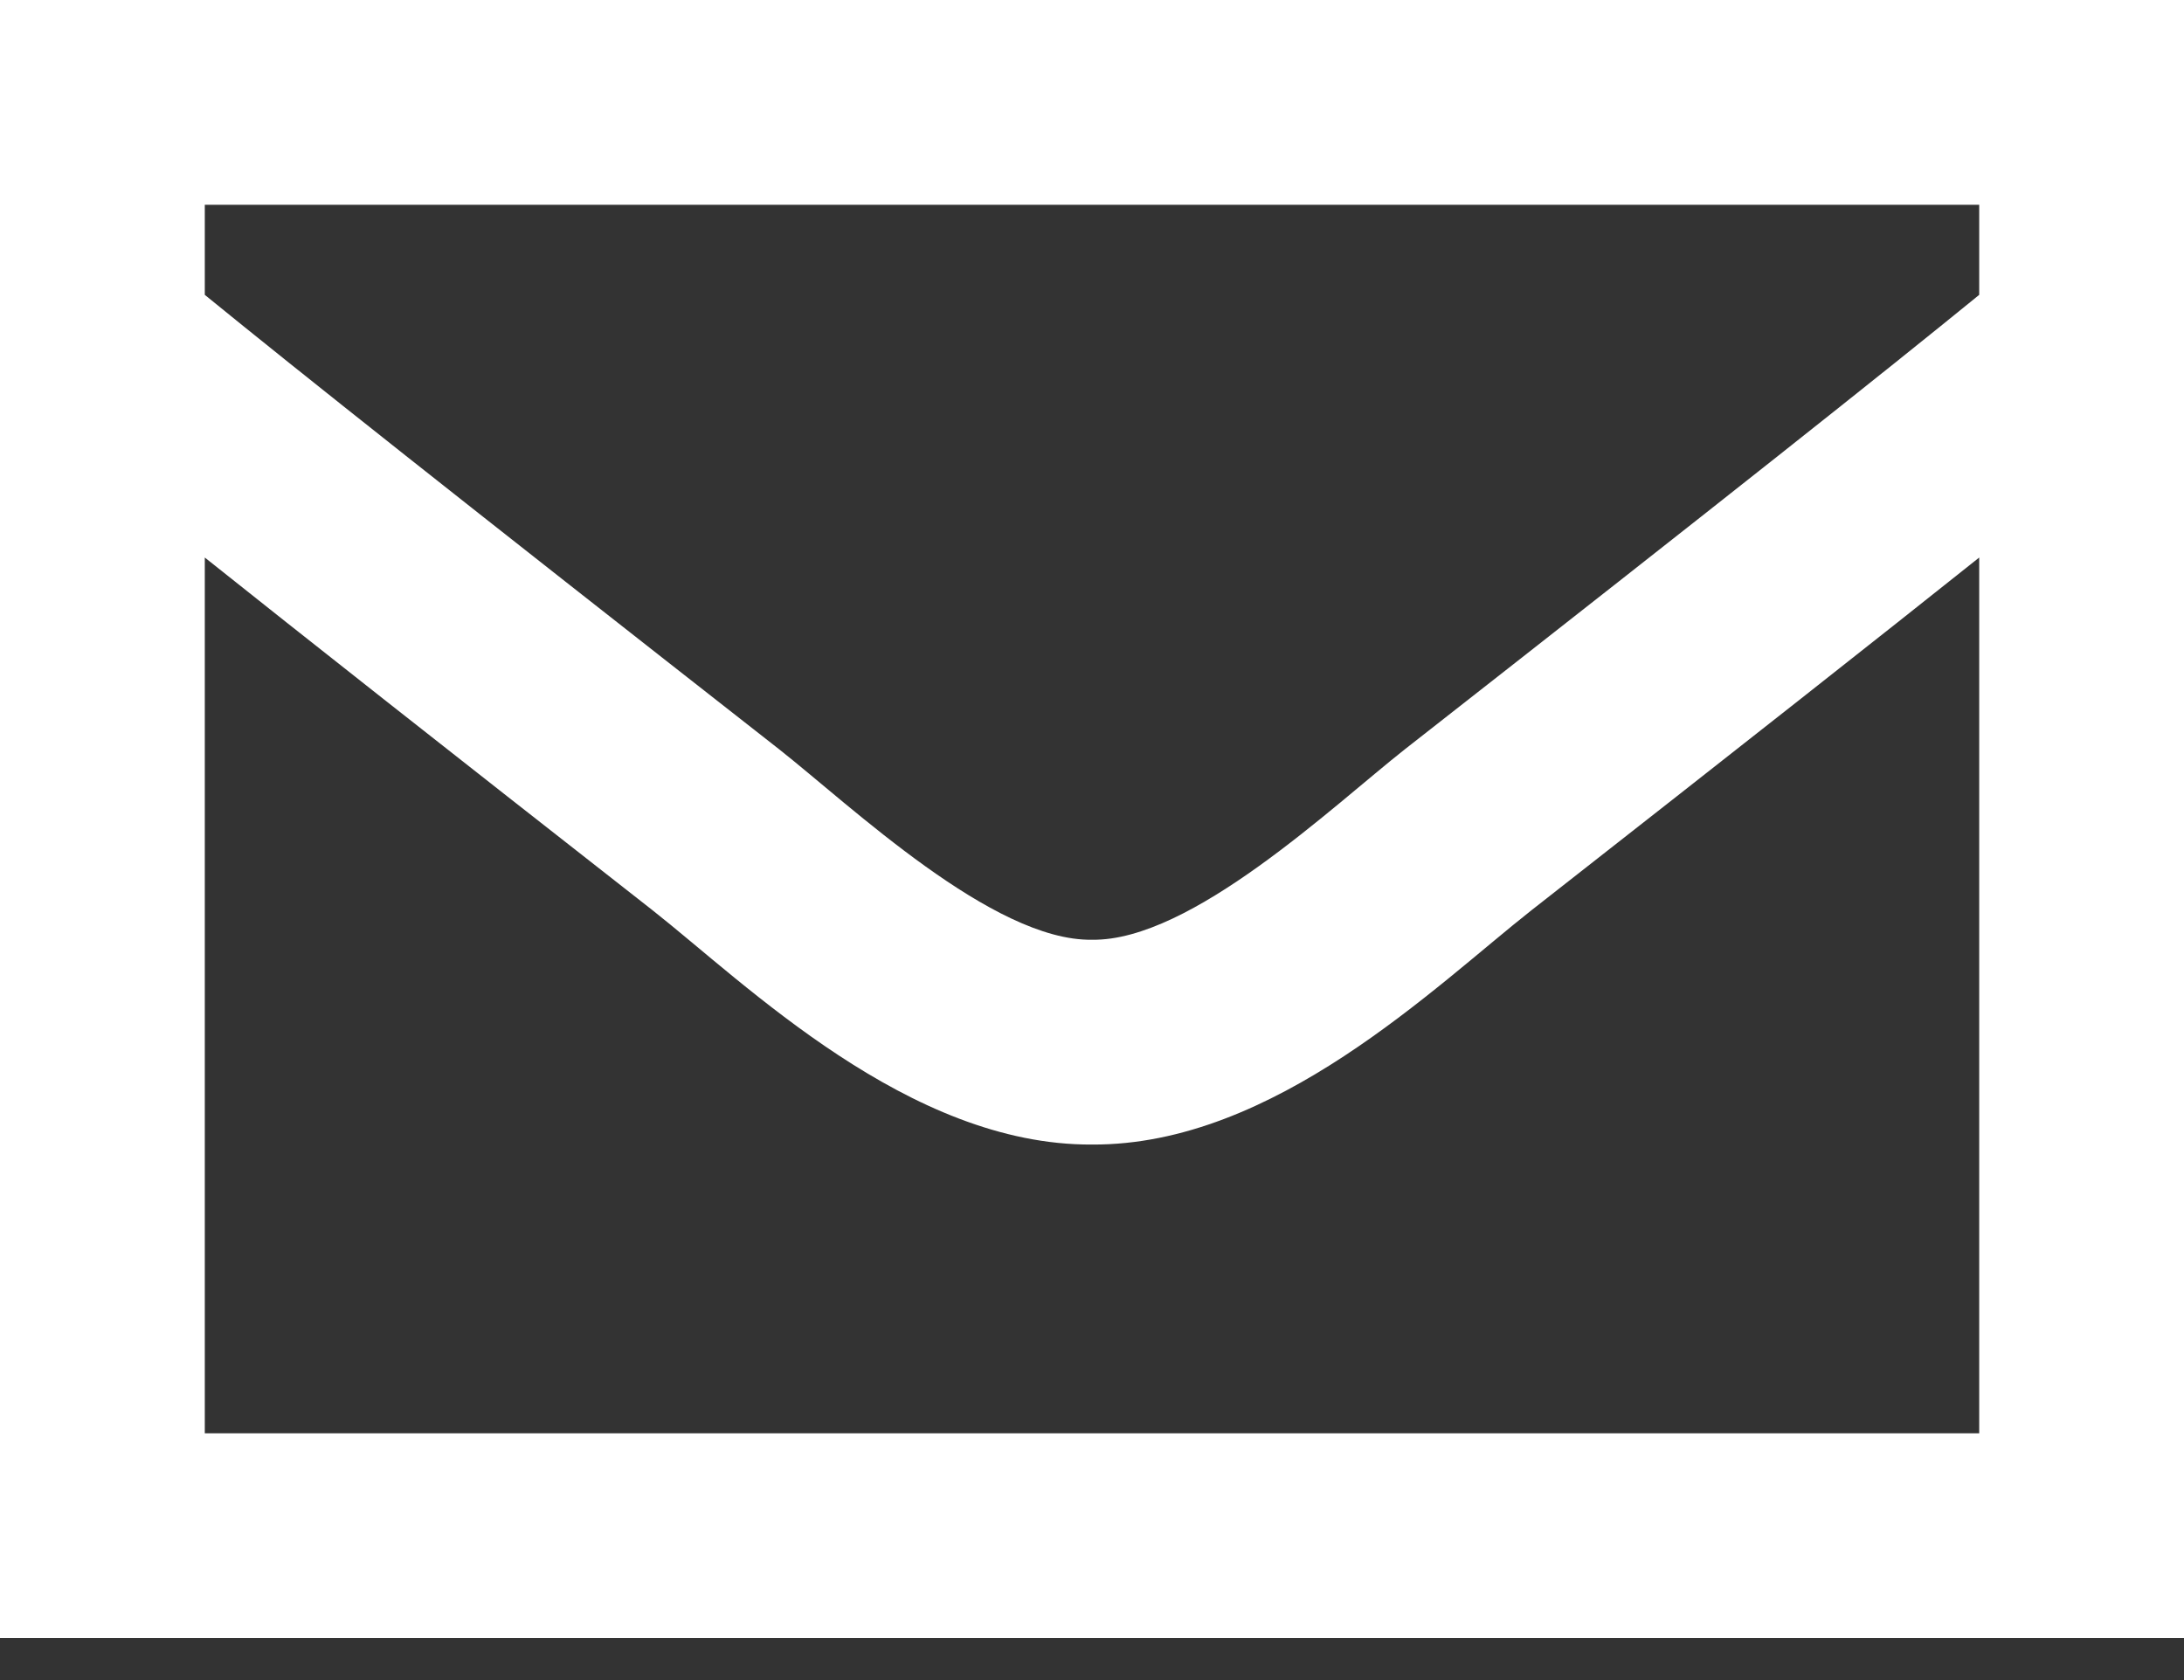 <?xml version="1.0" encoding="UTF-8"?>
<svg width="26px" height="20px" viewBox="0 0 26 20" version="1.1" xmlns="http://www.w3.org/2000/svg" xmlns:xlink="http://www.w3.org/1999/xlink">
    <rect x="0" y="0" width="26" height="20" fill="#333333" stroke="none"/>
    <g id="Export" stroke="none" stroke-width="1" fill="none" fill-rule="evenodd">
        <g id="Exports-(Black)" transform="translate(-648, -65)" fill="#FFFFFF" fill-rule="nonzero">
            <path d="M674,65 L648,65 L648,84.5 L674,84.5 L674,65 Z M671.562,67.438 L671.562,68.51 C670.424,69.437 668.609,70.879 664.728,73.917 C663.873,74.59 662.179,76.206 661,76.187 C659.821,76.206 658.127,74.59 657.272,73.917 C653.392,70.879 651.576,69.437 650.438,68.51 L650.438,67.438 L671.562,67.438 Z M650.438,82.062 L650.438,71.637 C651.601,72.564 653.251,73.865 655.766,75.834 C656.876,76.708 658.82,78.637 661,78.625 C663.169,78.637 665.088,76.736 666.233,75.835 C668.748,73.865 670.399,72.564 671.562,71.637 L671.562,82.062 L650.438,82.062 Z" id="share-email"></path>
        </g>
    </g>
</svg>